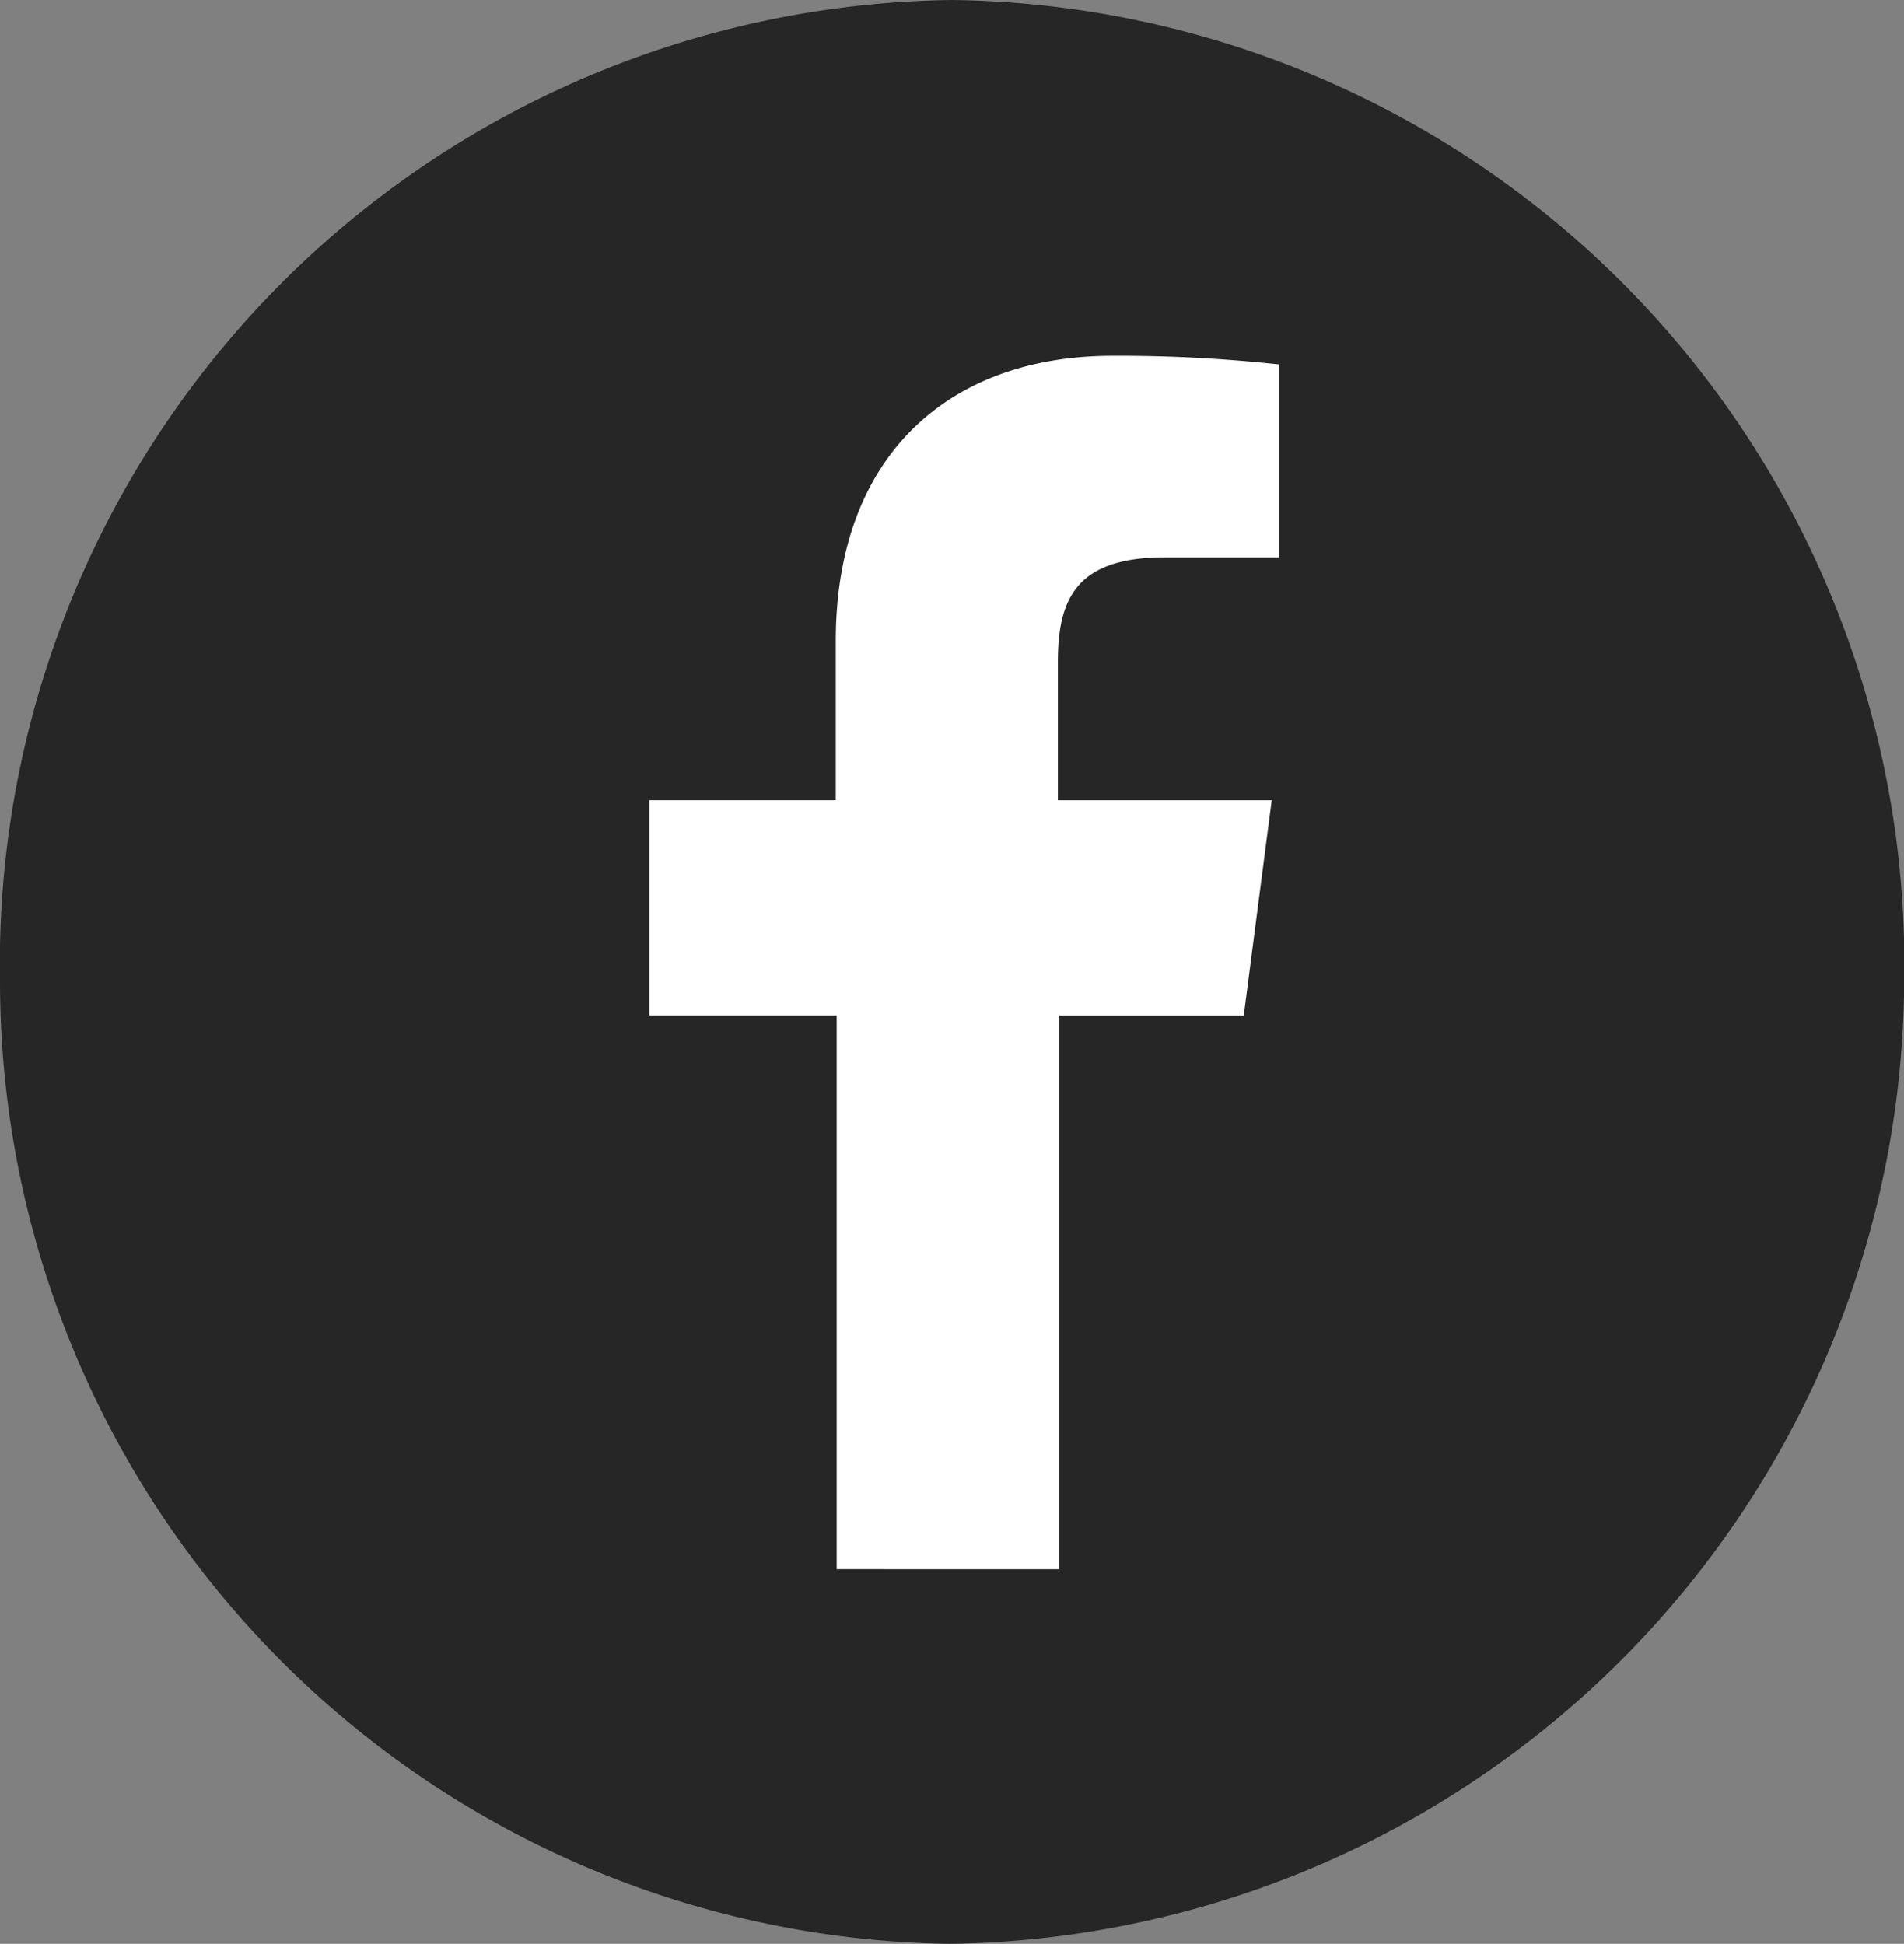 <svg xmlns="http://www.w3.org/2000/svg" width="32.197" height="32.877" viewBox="0 0 32.197 32.877"><rect x="0" y="0" width="32.197" height="32.877" fill="#808080" stroke="none"/><defs><style>.a{fill:#262626;}.b{fill:#fff;}</style></defs><g transform="translate(0 0)"><path class="a" d="M16.1.146A16.308,16.308,0,0,1,32.2,16.765,16.364,16.364,0,0,1,16.053,33.023,16.288,16.288,0,0,1,0,16.765,16.308,16.308,0,0,1,16.1.146Z" transform="translate(0 -0.146)"/><path class="b" d="M-127.125,560.644V551.28h-3.168v-3.641h3.153v-2.695c0-3.121,1.9-4.822,4.682-4.822a25.191,25.191,0,0,1,2.814.146v3.262h-1.93c-1.519,0-1.81.723-1.81,1.779v2.331h3.616l-.473,3.641h-3.121v9.364Z" transform="translate(141.273 -534.104)"/></g></svg>